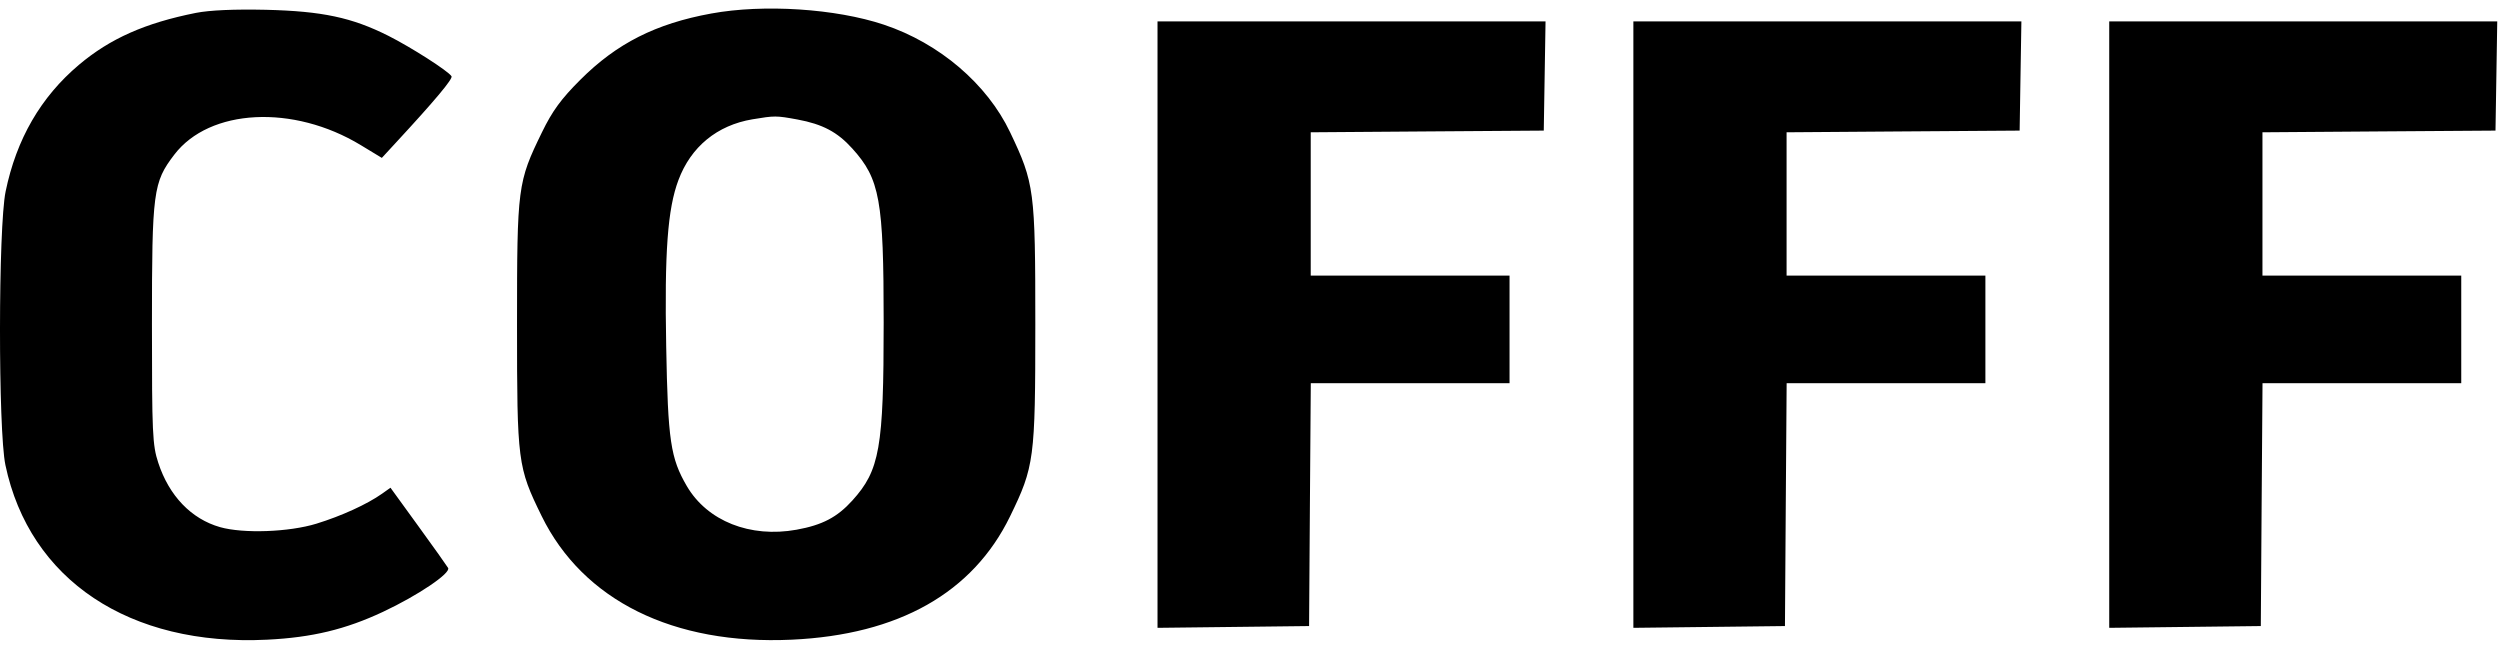 <?xml version="1.0" encoding="UTF-8"?> <svg xmlns="http://www.w3.org/2000/svg" width="158" height="41" viewBox="0 0 158 41" fill="none"> <path fill-rule="evenodd" clip-rule="evenodd" d="M12.385 0.814C9.169 1.455 6.961 2.436 4.993 4.093C2.578 6.13 1.036 8.792 0.354 12.107C-0.112 14.371 -0.12 27.194 0.342 29.39C1.868 36.65 8.181 40.862 16.892 40.428C19.725 40.288 21.837 39.779 24.208 38.667C26.416 37.631 28.508 36.22 28.32 35.893C28.241 35.758 27.392 34.562 26.427 33.235L24.678 30.824L24.144 31.203C23.196 31.872 21.578 32.61 20 33.096C18.266 33.63 15.377 33.733 13.907 33.315C12.09 32.797 10.687 31.338 10.002 29.246C9.635 28.131 9.603 27.393 9.603 20.507C9.603 12.099 9.679 11.525 11.014 9.776C13.245 6.851 18.537 6.584 22.805 9.174L24.132 9.979L25.025 9.011C27.491 6.345 28.635 4.978 28.536 4.819C28.328 4.488 26.001 2.998 24.547 2.264C22.239 1.105 20.366 0.706 16.812 0.619C14.8 0.575 13.257 0.643 12.385 0.814ZM44.953 0.854C41.443 1.495 38.98 2.739 36.673 5.046C35.465 6.253 34.911 7.006 34.254 8.357C32.712 11.517 32.676 11.788 32.676 20.511C32.676 29.218 32.716 29.517 34.23 32.61C36.848 37.949 42.554 40.775 50.038 40.428C56.789 40.117 61.479 37.471 63.834 32.638C65.368 29.485 65.432 29.019 65.432 20.511C65.432 12.015 65.376 11.585 63.838 8.357C62.383 5.301 59.363 2.727 55.86 1.559C52.816 0.543 48.261 0.248 44.953 0.854ZM73.155 20.515V39.679L77.945 39.623L82.734 39.567L82.786 31.892L82.842 24.217H95.403V17.419H82.838V8.361L90.202 8.306L97.566 8.254L97.622 4.803L97.678 1.352H73.155V20.515ZM103.229 20.515V39.679L108.019 39.623L112.809 39.567L112.861 31.892L112.916 24.217H125.477V17.419H112.912V8.361L120.276 8.306L127.641 8.254L127.696 4.803L127.752 1.352H103.229V20.515ZM133.303 20.515V39.679L138.093 39.623L142.883 39.567L142.935 31.892L142.991 24.217H155.551V17.419H142.987V8.361L150.351 8.306L157.715 8.254L157.771 4.803L157.826 1.352H133.303V20.515ZM47.556 7.54C45.32 7.915 43.662 9.278 42.877 11.382C42.192 13.207 41.993 15.933 42.104 21.906C42.212 27.848 42.379 28.959 43.407 30.721C44.702 32.932 47.412 34.008 50.341 33.478C51.975 33.183 52.911 32.689 53.868 31.633C55.601 29.716 55.848 28.318 55.848 20.38C55.848 12.633 55.609 11.318 53.868 9.389C52.923 8.341 51.987 7.847 50.397 7.552C49.054 7.305 48.966 7.305 47.556 7.54Z" fill="black"></path> </svg> 